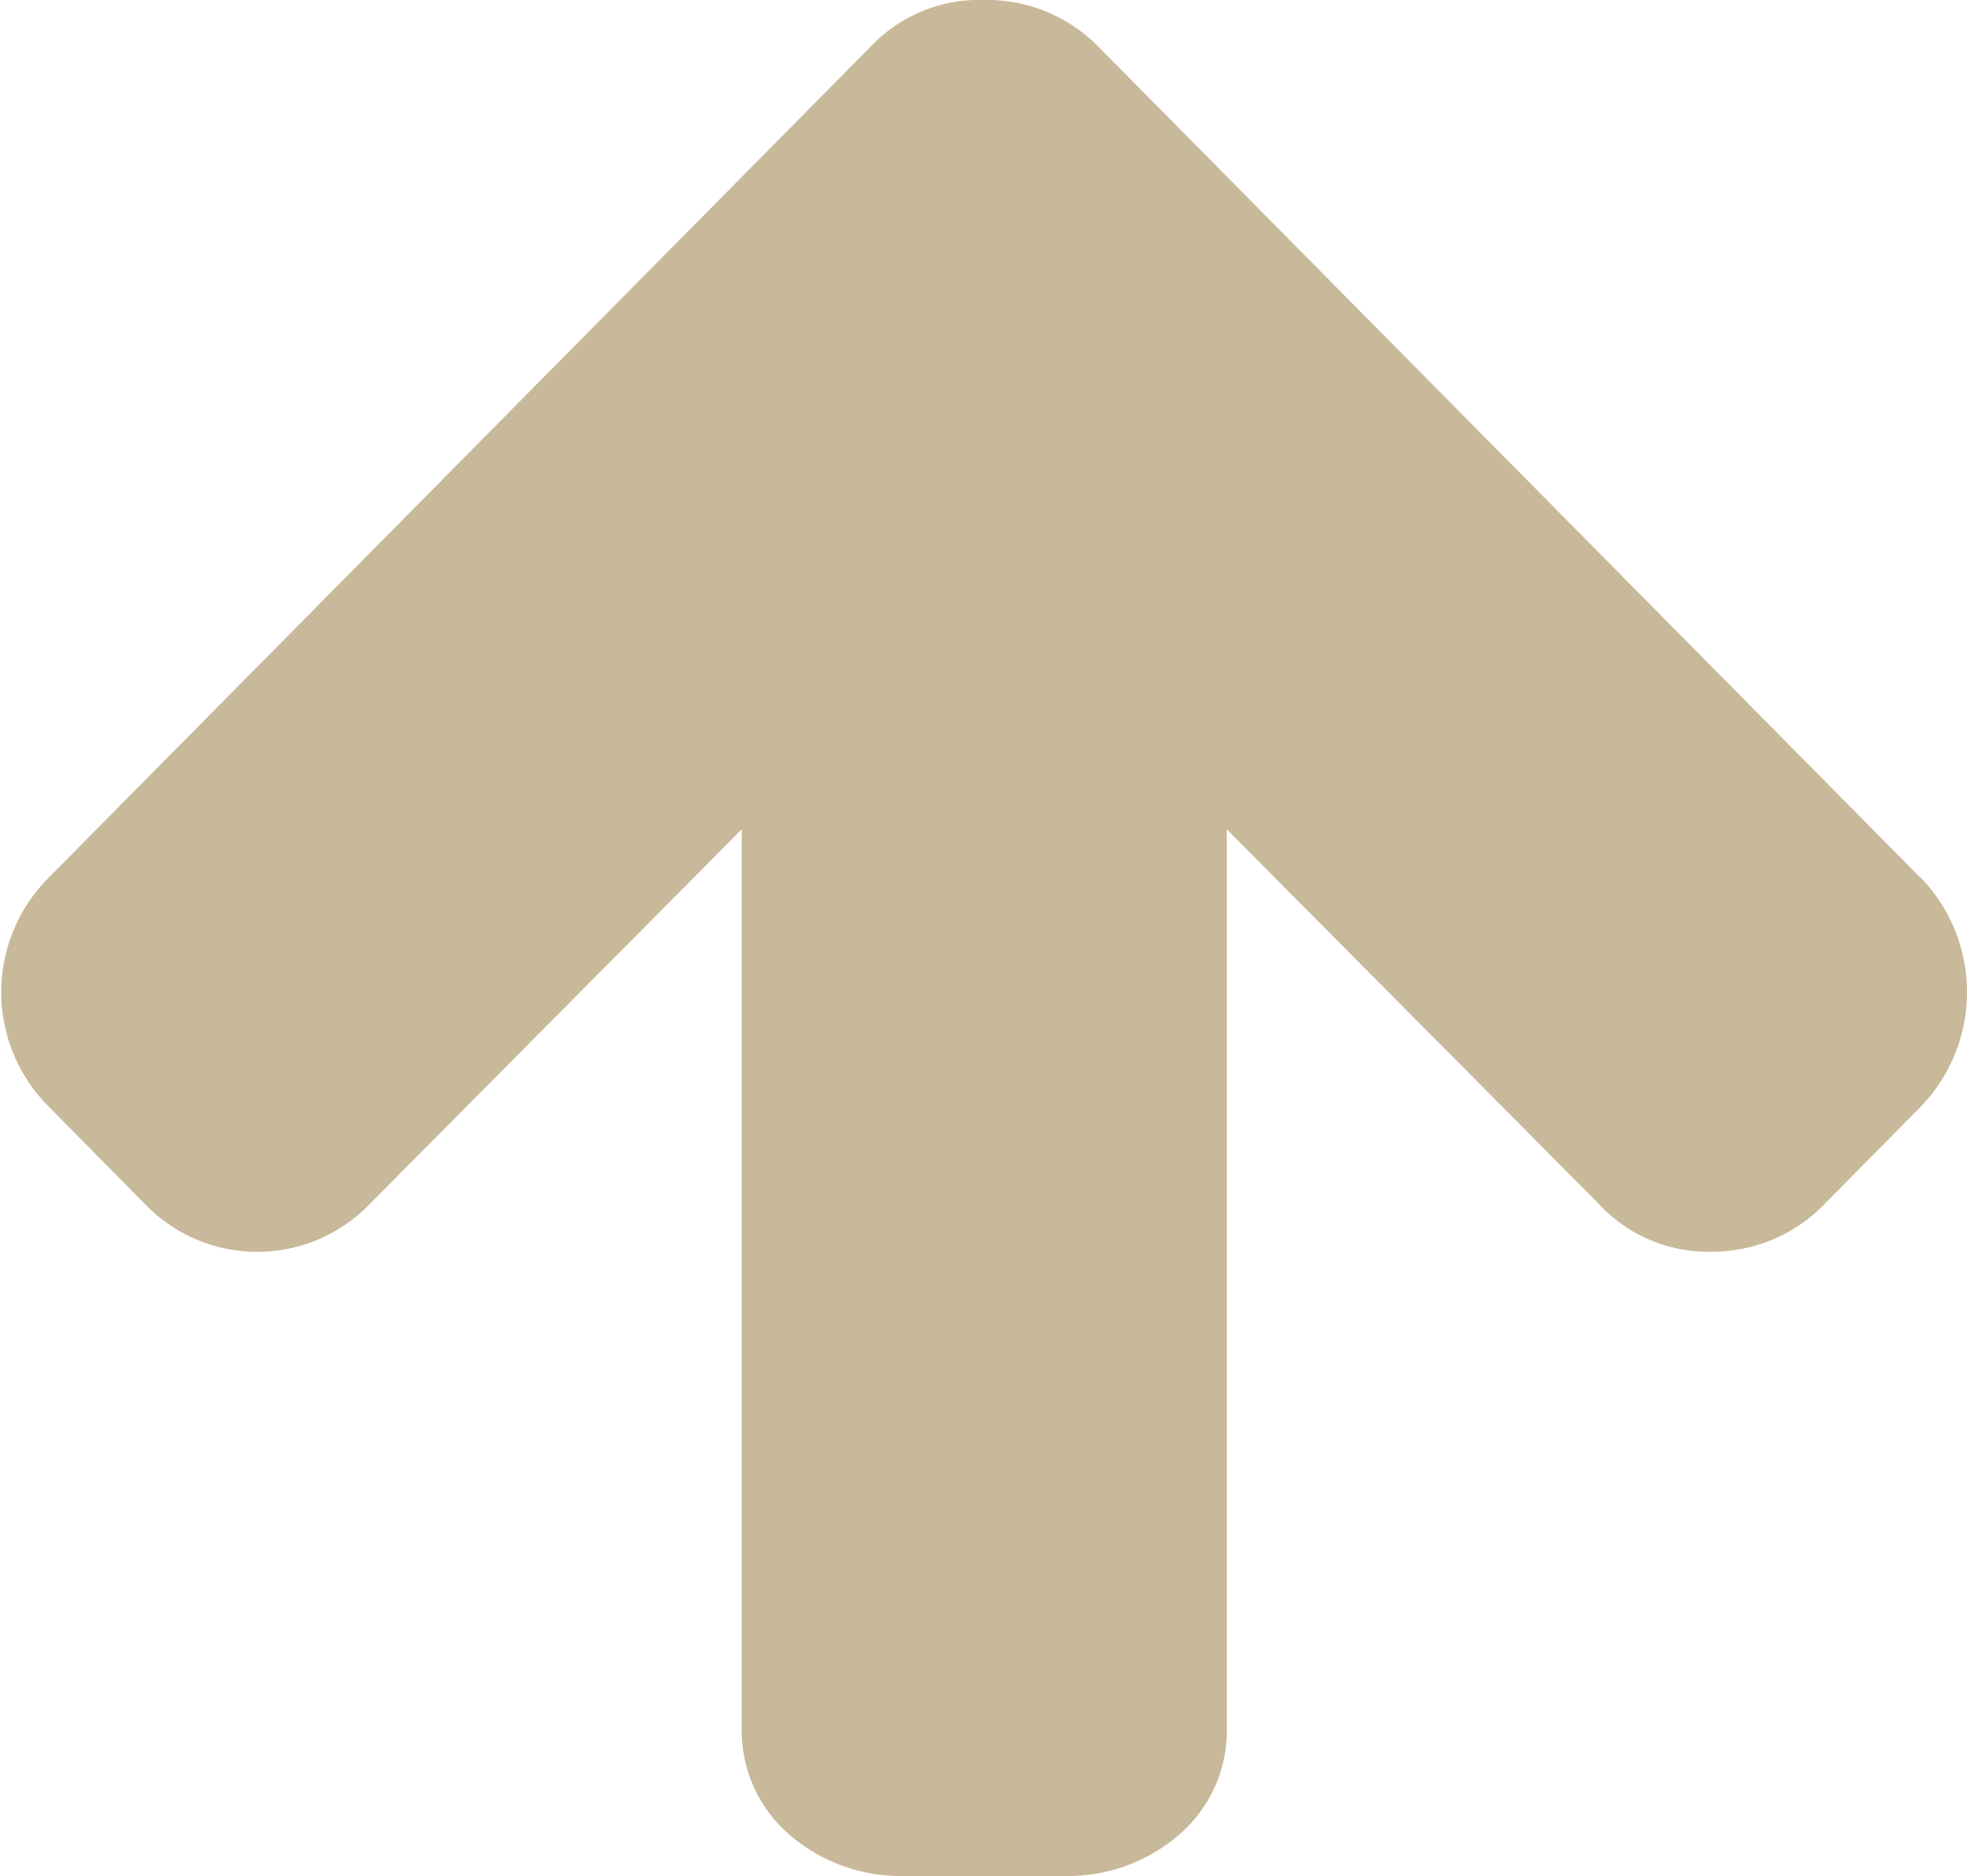 <svg xmlns="http://www.w3.org/2000/svg" width="18.907" height="18.03" viewBox="0 0 18.907 18.03">
  <defs>
    <style>
      .cls-1 {
        fill: #c7b999;
        fill-rule: evenodd;
        mix-blend-mode: multiply;
      }
    </style>
  </defs>
  <path id="ico_ico_arrow_up.svg" data-name="ico/ico_arrow_up.svg" class="cls-1" d="M620.516,7147.43l-7.895-7.98a1.5,1.5,0,0,0-1.1-.45,1.434,1.434,0,0,0-1.092.45l-7.894,7.98a1.555,1.555,0,0,0,0,2.21l0.909,0.92a1.5,1.5,0,0,0,2.183,0l3.565-3.59v8.62a1.321,1.321,0,0,0,.455,1.04,1.639,1.639,0,0,0,1.1.4h1.552a1.636,1.636,0,0,0,1.1-.4,1.318,1.318,0,0,0,.455-1.04v-8.62l3.566,3.59a1.436,1.436,0,0,0,1.091.47,1.507,1.507,0,0,0,1.1-.47l0.909-.92a1.584,1.584,0,0,0,0-2.21h0Z" transform="translate(-602.062 -7139)"/>
</svg>

